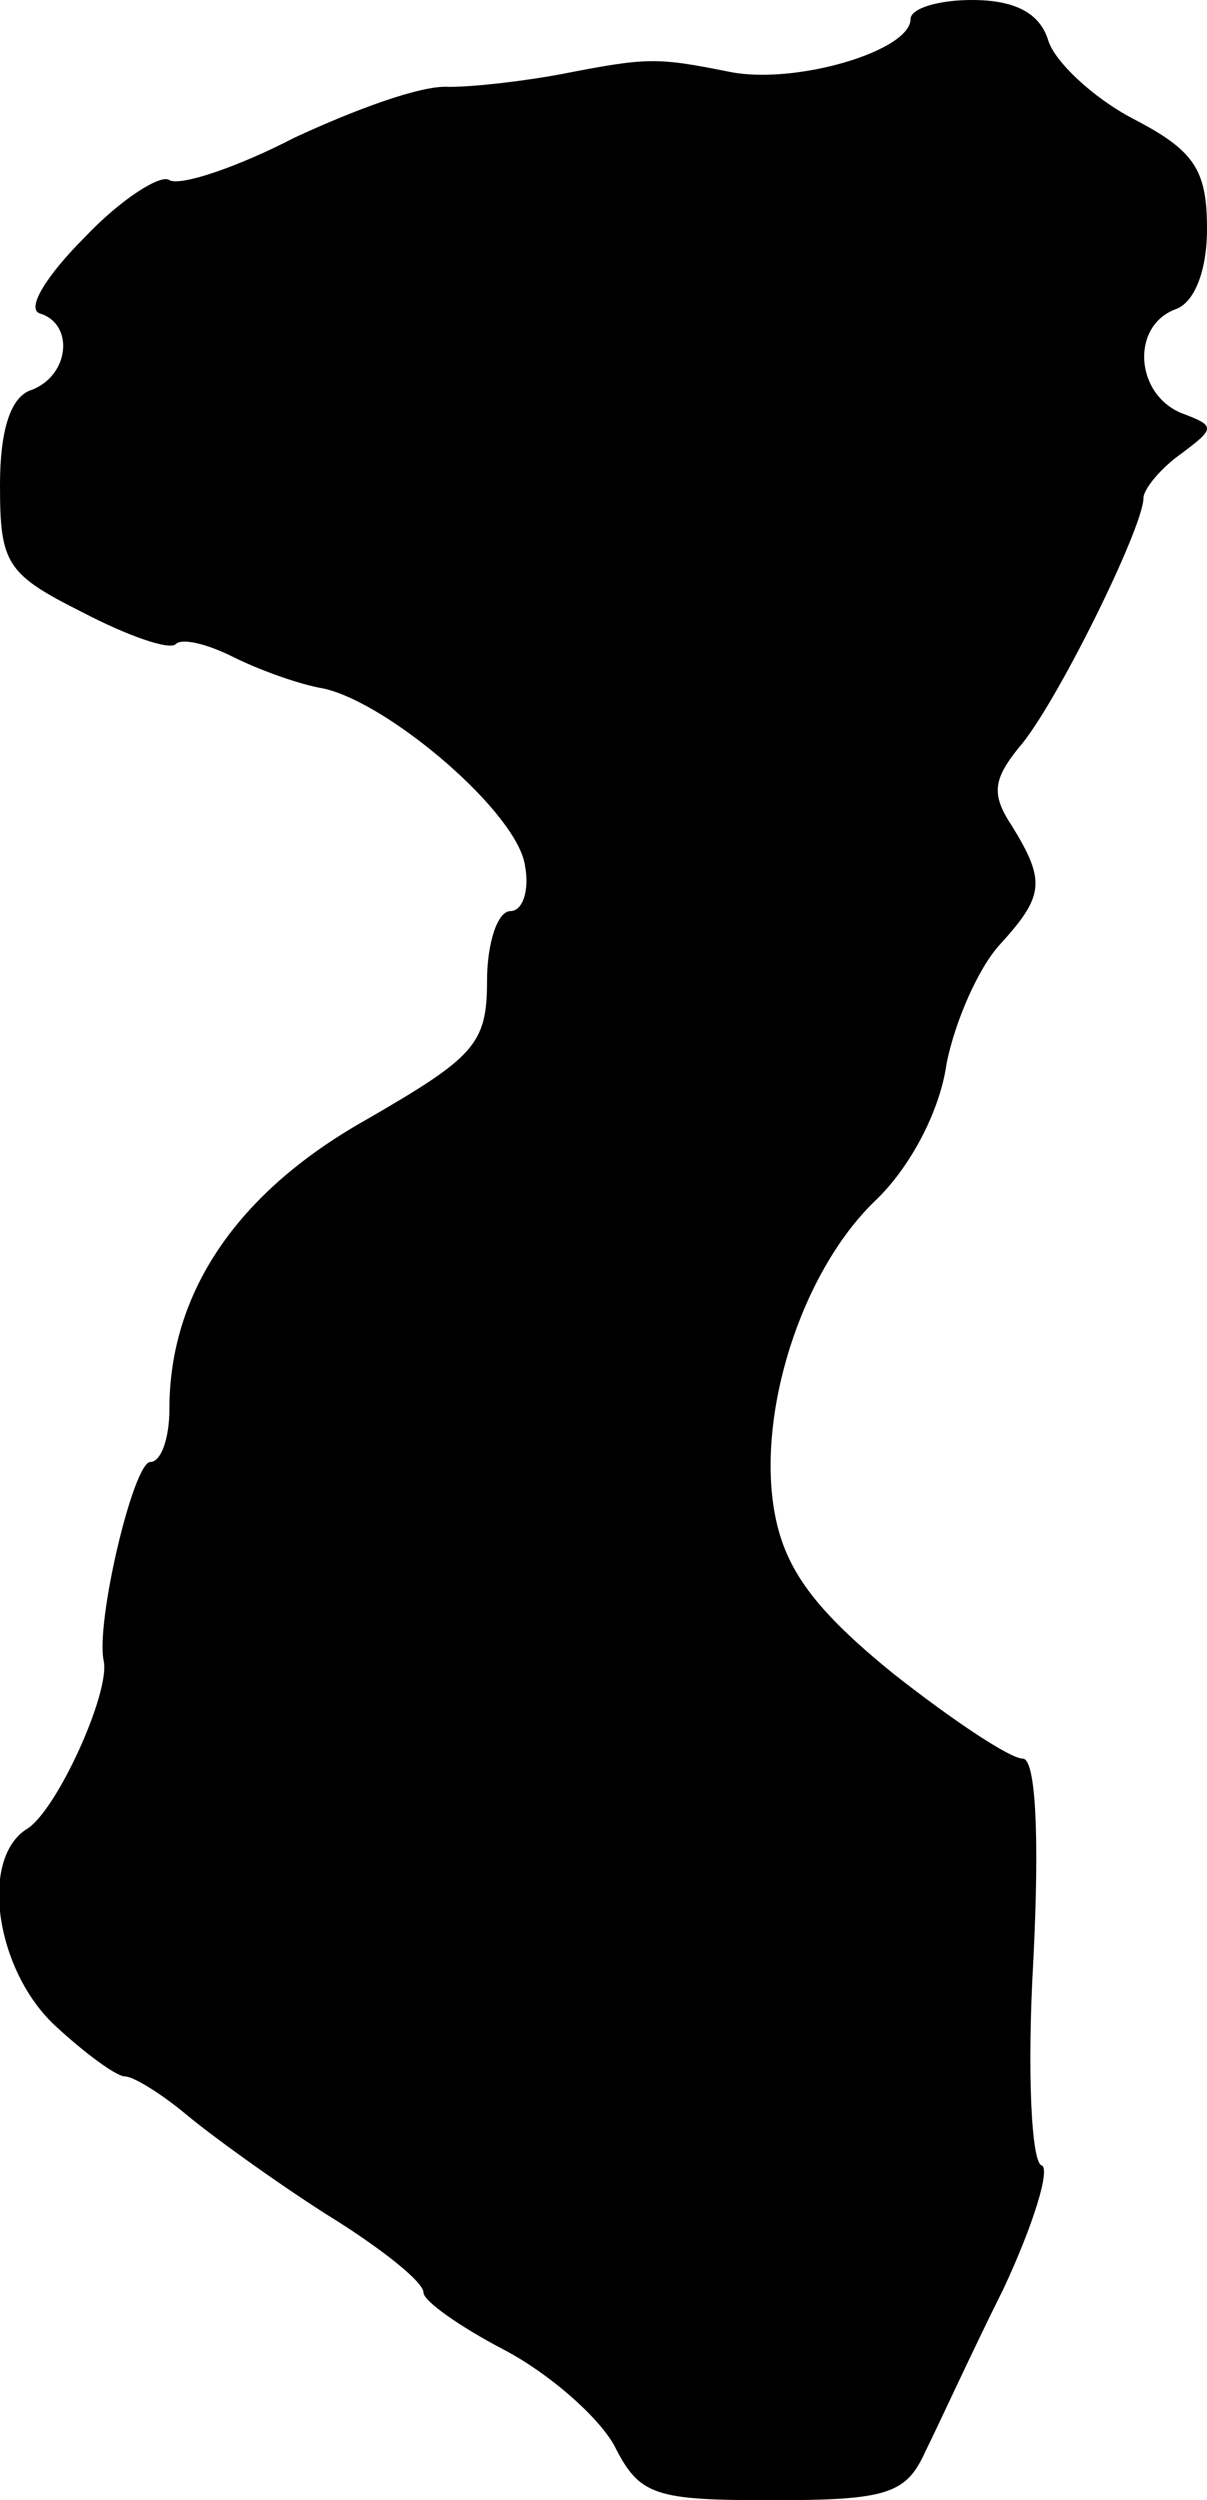 <?xml version="1.0" standalone="no"?>
<!DOCTYPE svg PUBLIC "-//W3C//DTD SVG 20010904//EN"
 "http://www.w3.org/TR/2001/REC-SVG-20010904/DTD/svg10.dtd">
<svg version="1.0" xmlns="http://www.w3.org/2000/svg"
 width="57pt" height="118pt" viewBox="0 0 57 118"
 preserveAspectRatio="xMidYMid meet">
<g transform="translate(0,118) scale(0.1,-0.1)"
fill="#000000" stroke="none">
<path d="M430 1171 c0 -15 -54 -31 -85 -25 -35 7 -39 7 -80 -1 -16 -3 -40 -6
-53 -6 -13 1 -45 -11 -73 -24 -27 -14 -54 -23 -59 -20 -4 3 -23 -9 -40 -27
-18 -18 -28 -34 -21 -36 16 -5 14 -29 -4 -36 -10 -3 -15 -19 -15 -45 0 -37 3
-42 39 -60 21 -11 41 -18 44 -15 3 3 15 0 27 -6 12 -6 31 -13 43 -15 31 -7 92
-59 95 -84 2 -11 -1 -21 -7 -21 -6 0 -11 -15 -11 -33 0 -30 -6 -36 -58 -66
-60 -34 -92 -81 -92 -136 0 -14 -4 -25 -9 -25 -8 0 -26 -76 -22 -94 3 -15 -22
-70 -36 -79 -23 -14 -15 -67 13 -93 14 -13 29 -24 33 -24 4 0 17 -8 29 -18 12
-10 41 -31 66 -47 26 -16 46 -32 46 -37 0 -4 17 -16 38 -27 21 -11 44 -31 52
-45 12 -24 19 -26 75 -26 54 0 63 3 72 23 6 12 22 47 37 77 14 30 22 56 18 58
-5 1 -7 45 -4 97 3 60 1 95 -5 95 -6 0 -33 18 -61 40 -37 30 -51 49 -56 75 -9
47 12 114 47 148 17 16 31 43 34 65 4 20 15 45 25 56 21 23 22 30 6 56 -10 15
-9 22 3 37 17 19 59 104 59 118 0 4 8 14 18 21 16 12 16 13 0 19 -22 9 -24 41
-3 49 9 3 15 18 15 38 0 28 -6 37 -35 52 -19 10 -37 27 -40 37 -4 13 -16 19
-36 19 -16 0 -29 -4 -29 -9z"/>
</g>
</svg>
